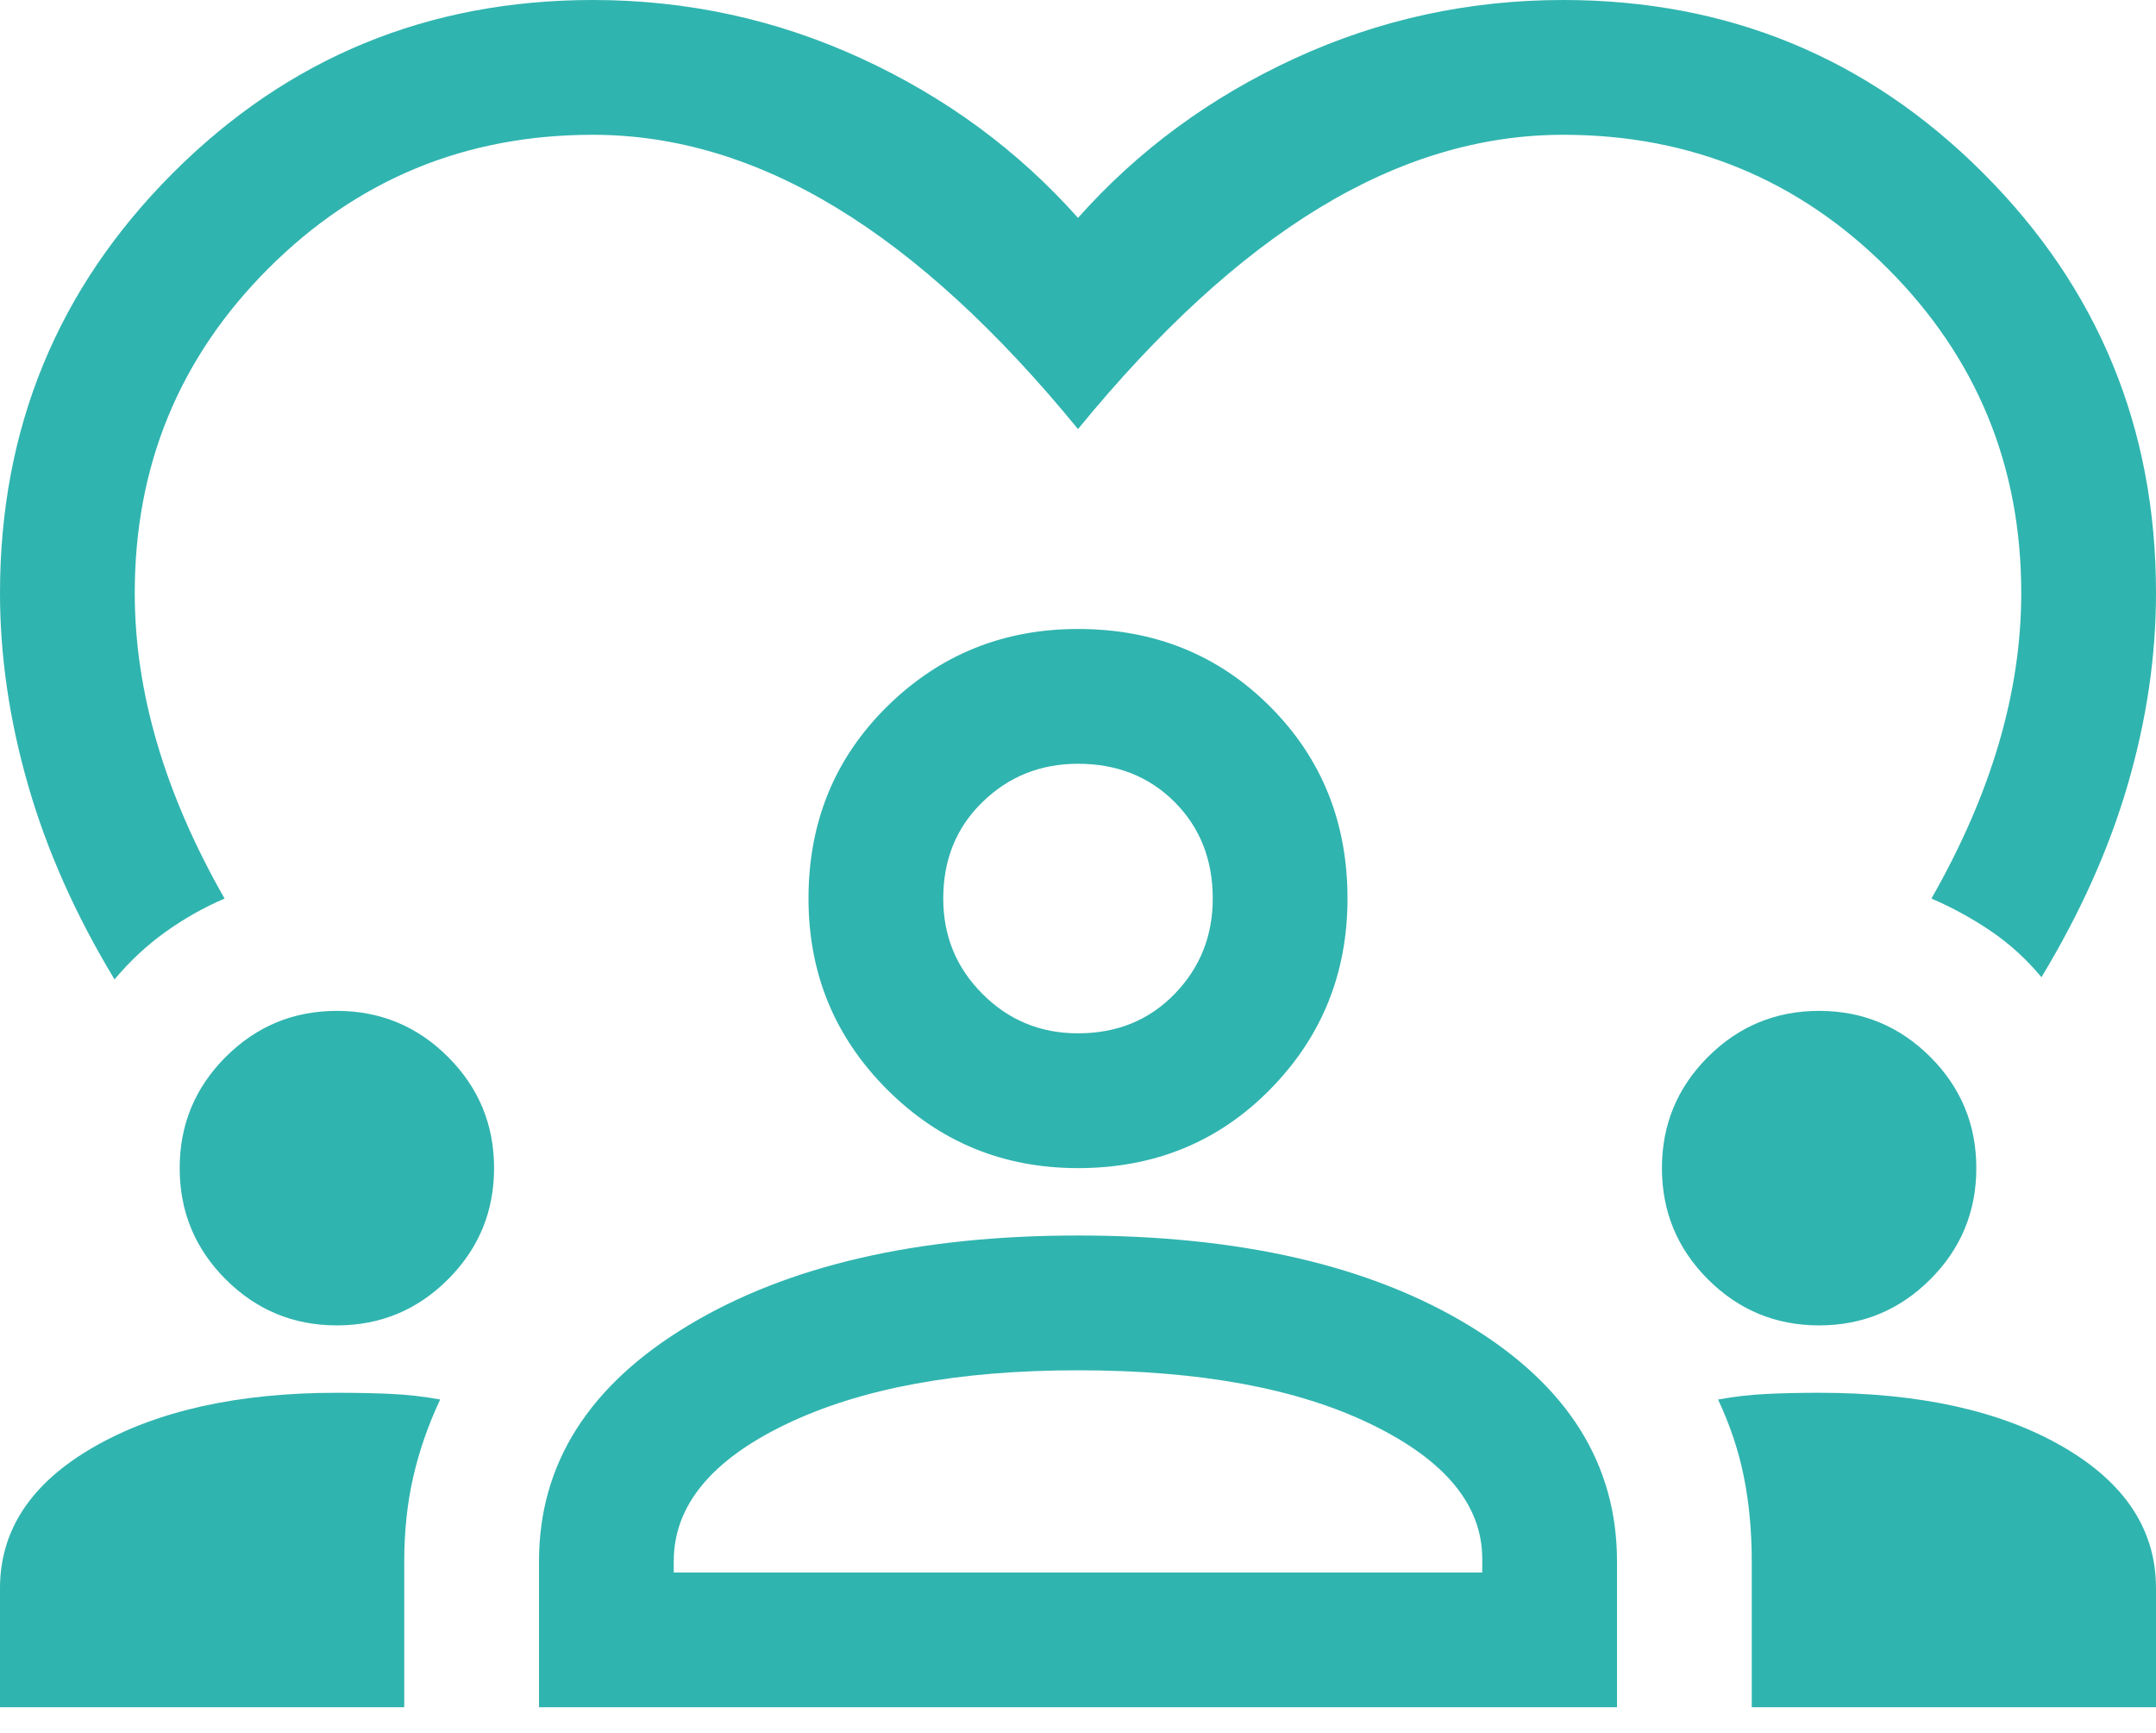 <svg width="56" height="45" viewBox="0 0 56 45" fill="none" xmlns="http://www.w3.org/2000/svg">
<path d="M2.975 25.433C1.964 23.761 1.215 22.079 0.729 20.387C0.243 18.696 0 17.033 0 15.4C0 11.122 1.497 7.486 4.492 4.492C7.486 1.497 11.122 0 15.4 0C17.85 0 20.174 0.506 22.371 1.517C24.568 2.528 26.444 3.908 28 5.658C29.556 3.908 31.432 2.528 33.629 1.517C35.826 0.506 38.15 0 40.6 0C44.878 0 48.514 1.497 51.508 4.492C54.503 7.486 56 11.122 56 15.4C56 17.033 55.757 18.686 55.271 20.358C54.785 22.031 54.036 23.703 53.025 25.375C52.636 24.908 52.199 24.51 51.712 24.179C51.226 23.849 50.711 23.567 50.167 23.333C50.944 21.972 51.528 20.631 51.917 19.308C52.306 17.986 52.5 16.683 52.5 15.4C52.5 12.094 51.343 9.285 49.029 6.971C46.715 4.657 43.906 3.5 40.6 3.5C38.461 3.5 36.351 4.132 34.271 5.396C32.19 6.66 30.1 8.575 28 11.142C25.9 8.575 23.81 6.66 21.729 5.396C19.649 4.132 17.539 3.5 15.4 3.5C12.094 3.5 9.285 4.657 6.971 6.971C4.657 9.285 3.5 12.094 3.5 15.4C3.5 16.683 3.694 17.986 4.083 19.308C4.472 20.631 5.056 21.972 5.833 23.333C5.289 23.567 4.774 23.858 4.287 24.208C3.801 24.558 3.364 24.967 2.975 25.433ZM0 44.333V41.242C0 39.725 0.817 38.5 2.45 37.567C4.083 36.633 6.183 36.167 8.75 36.167C9.256 36.167 9.722 36.176 10.15 36.196C10.578 36.215 11.006 36.264 11.433 36.342C11.122 37.003 10.889 37.674 10.733 38.354C10.578 39.035 10.5 39.764 10.5 40.542V44.333H0ZM14 44.333V40.542C14 38.014 15.293 35.972 17.879 34.417C20.465 32.861 23.839 32.083 28 32.083C32.2 32.083 35.583 32.861 38.15 34.417C40.717 35.972 42 38.014 42 40.542V44.333H14ZM45.5 44.333V40.542C45.5 39.764 45.432 39.035 45.296 38.354C45.16 37.674 44.936 37.003 44.625 36.342C45.053 36.264 45.481 36.215 45.908 36.196C46.336 36.176 46.783 36.167 47.25 36.167C49.856 36.167 51.965 36.633 53.579 37.567C55.193 38.5 56 39.725 56 41.242V44.333H45.5ZM28 35.583C24.889 35.583 22.361 36.05 20.417 36.983C18.472 37.917 17.5 39.103 17.5 40.542V40.833H38.5V40.483C38.5 39.083 37.538 37.917 35.612 36.983C33.688 36.05 31.15 35.583 28 35.583ZM8.75 34.417C7.622 34.417 6.66 34.018 5.862 33.221C5.065 32.424 4.667 31.461 4.667 30.333C4.667 29.206 5.065 28.243 5.862 27.446C6.66 26.649 7.622 26.25 8.75 26.25C9.878 26.25 10.84 26.649 11.637 27.446C12.435 28.243 12.833 29.206 12.833 30.333C12.833 31.461 12.435 32.424 11.637 33.221C10.84 34.018 9.878 34.417 8.75 34.417ZM47.25 34.417C46.122 34.417 45.16 34.018 44.362 33.221C43.565 32.424 43.167 31.461 43.167 30.333C43.167 29.206 43.565 28.243 44.362 27.446C45.16 26.649 46.122 26.25 47.25 26.25C48.378 26.25 49.34 26.649 50.138 27.446C50.935 28.243 51.333 29.206 51.333 30.333C51.333 31.461 50.935 32.424 50.138 33.221C49.34 34.018 48.378 34.417 47.25 34.417ZM28 30.333C26.056 30.333 24.403 29.653 23.042 28.292C21.681 26.931 21 25.278 21 23.333C21 21.35 21.681 19.688 23.042 18.346C24.403 17.004 26.056 16.333 28 16.333C29.983 16.333 31.646 17.004 32.987 18.346C34.329 19.688 35 21.35 35 23.333C35 25.278 34.329 26.931 32.987 28.292C31.646 29.653 29.983 30.333 28 30.333ZM28 19.833C27.028 19.833 26.201 20.164 25.521 20.825C24.84 21.486 24.5 22.322 24.5 23.333C24.5 24.306 24.84 25.132 25.521 25.812C26.201 26.493 27.028 26.833 28 26.833C29.011 26.833 29.847 26.493 30.508 25.812C31.169 25.132 31.5 24.306 31.5 23.333C31.5 22.322 31.169 21.486 30.508 20.825C29.847 20.164 29.011 19.833 28 19.833Z" fill="#30B4AF"/>
</svg>
